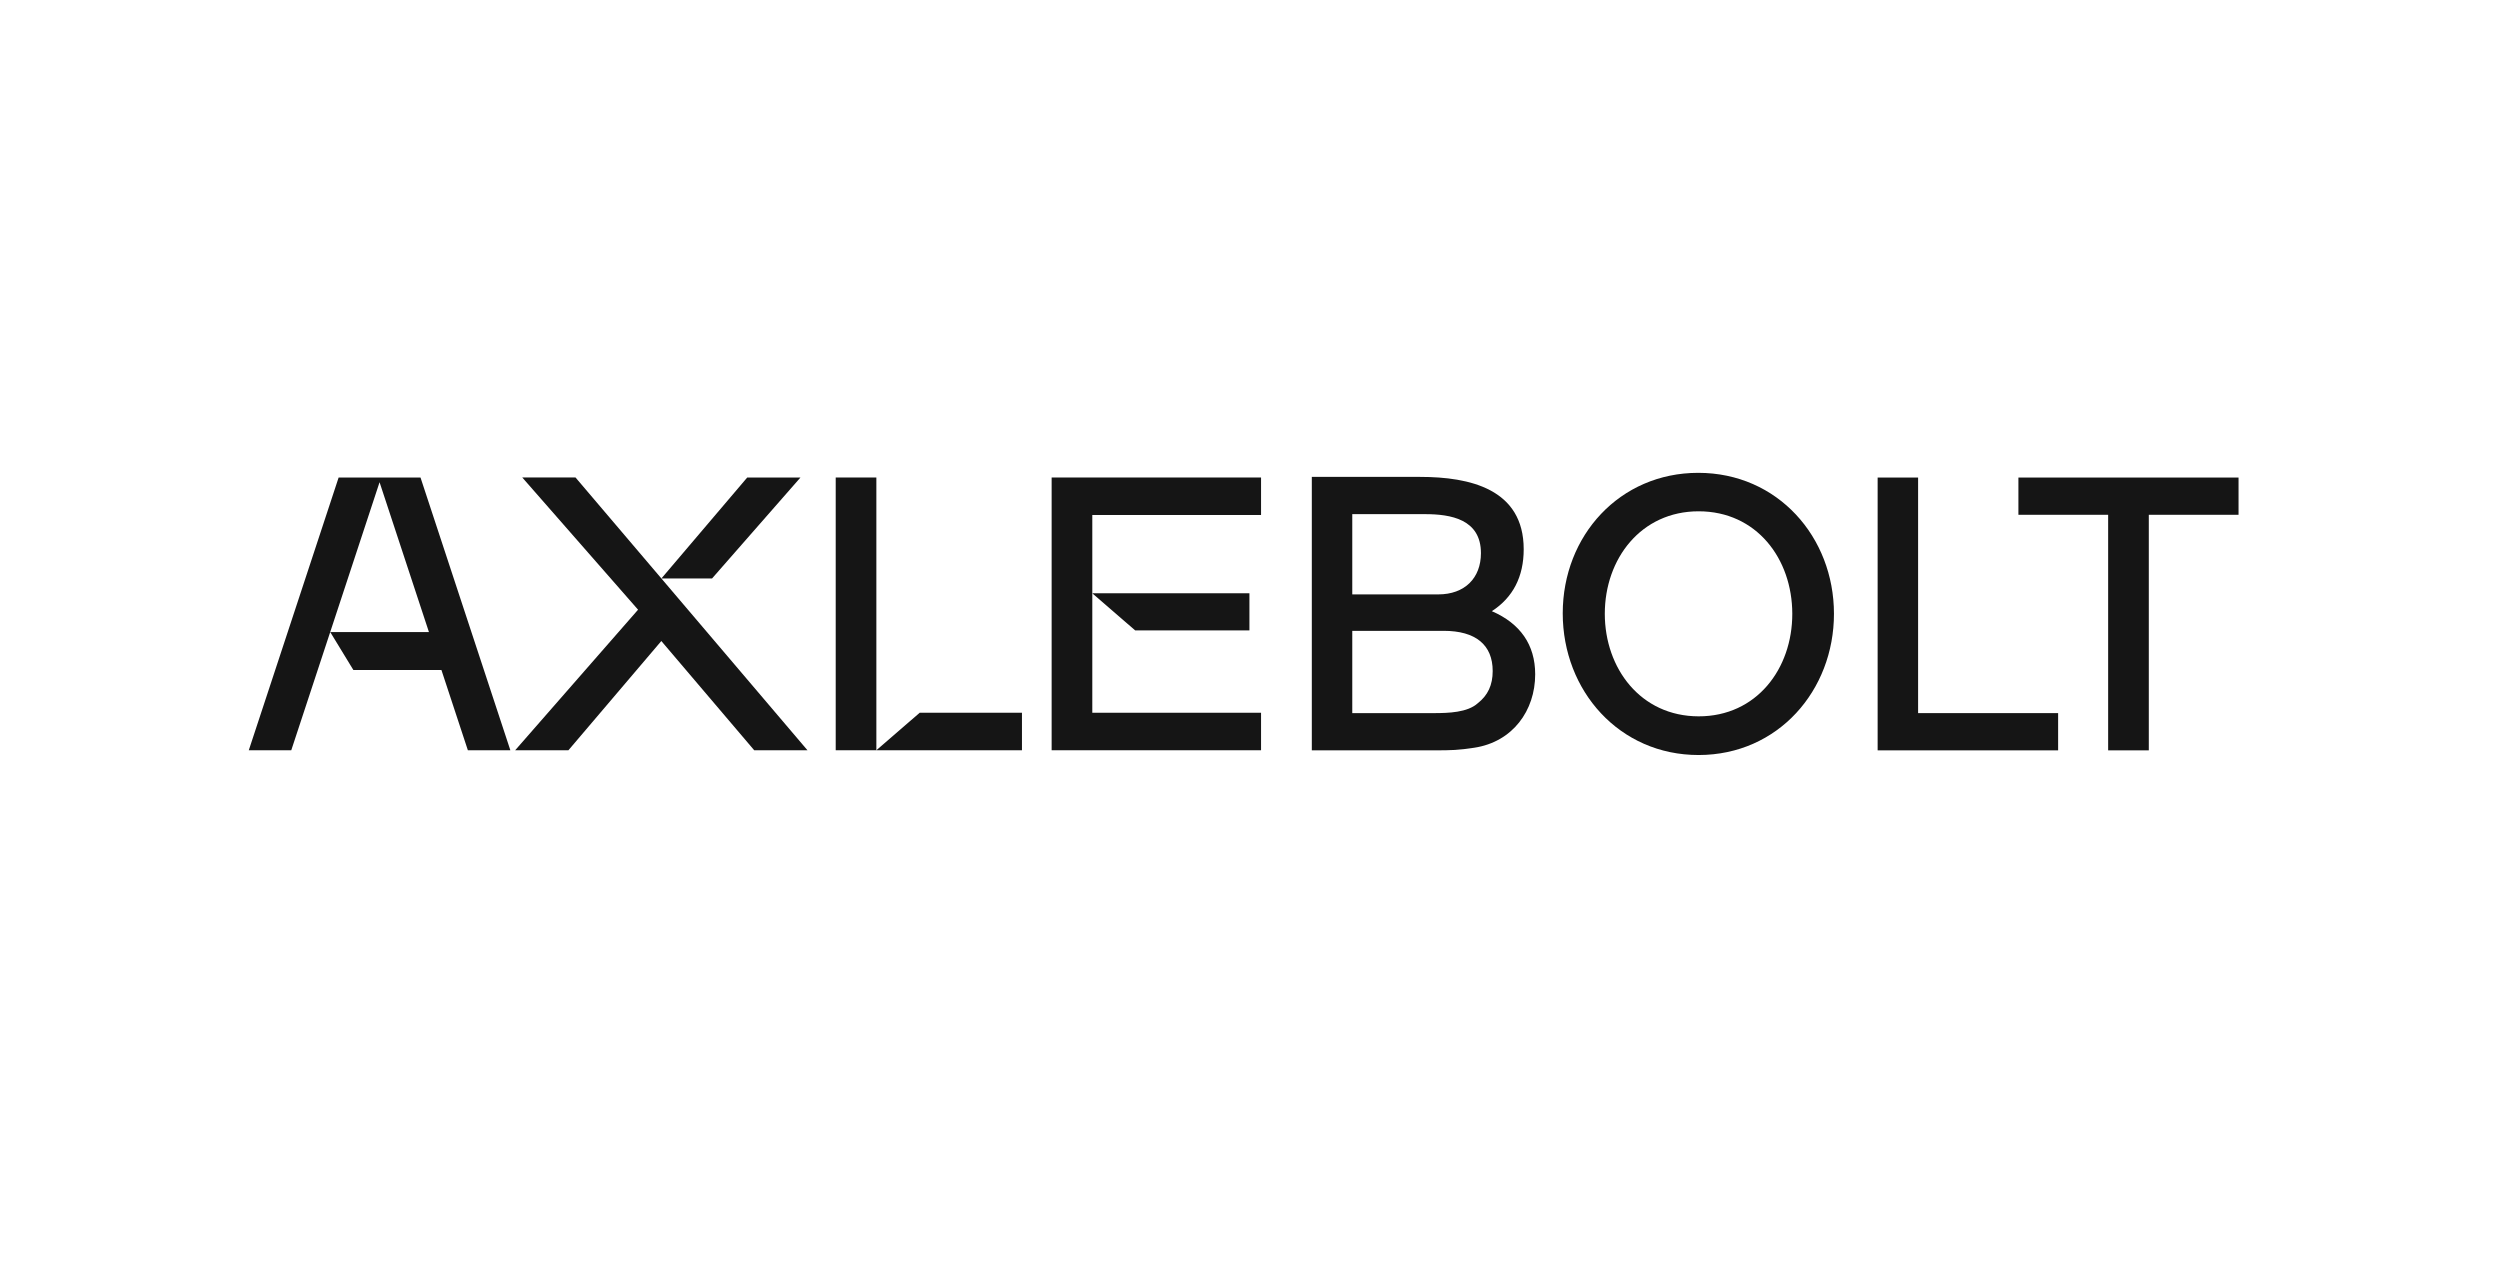<svg width="200" height="101" viewBox="0 0 200 101" fill="none" xmlns="http://www.w3.org/2000/svg">
<g clip-path="url(#clip0_1623_12122)">
<path d="M66.857 38.2V60.02H70.109V38.2H66.857Z" fill="#151515"/>
<path d="M27.091 38.2L19.903 60.02H23.302L30.365 38.578L34.314 50.563H26.418L28.271 53.602H35.315L37.429 60.02H40.828L33.64 38.2H27.091Z" fill="#151515"/>
<path d="M64.038 38.2H59.779L52.912 46.277H56.964L64.038 38.2Z" fill="#151515"/>
<path d="M41.782 38.199L51.045 48.776L41.214 60.02H45.474L52.906 51.281L60.337 60.02H64.597L46.042 38.199H41.782Z" fill="#151515"/>
<path d="M70.108 60.02H81.757V57.02H73.575L70.108 60.02Z" fill="#151515"/>
<path d="M161.473 38.204V41.183H168.652V60.028H171.904V41.183H179.083V38.204H161.473Z" fill="#151515"/>
<path d="M135.886 57.307C131.243 57.298 128.385 53.464 128.384 49.103C128.384 44.701 131.281 40.904 135.891 40.904C140.514 40.904 143.379 44.687 143.383 49.103C143.388 53.502 140.522 57.315 135.886 57.307ZM135.859 37.827C129.588 37.827 125.02 42.84 125.019 49.065C125.018 55.268 129.554 60.408 135.896 60.402C142.248 60.395 146.717 55.234 146.717 49.103C146.717 42.968 142.222 37.827 135.859 37.827Z" fill="#151515"/>
<path d="M153.448 38.204H150.211V60.028H164.65V57.049H153.448V38.204Z" fill="#151515"/>
<path d="M118.226 56.255C117.402 57.007 115.854 57.046 114.773 57.049H108.182V50.467H115.496C118.06 50.467 119.415 51.594 119.415 53.684C119.415 54.8 119.029 55.626 118.226 56.255ZM108.182 41.132H114.006C116.063 41.131 118.475 41.539 118.475 44.25C118.475 46.254 117.171 47.552 115.062 47.552H108.182V41.132ZM119.347 48.894C121.039 47.801 121.896 46.135 121.896 43.94C121.896 39.113 117.574 38.152 113.613 38.152H104.945V60.028H114.676C116.175 60.028 116.677 60.009 117.942 59.818C121.008 59.354 122.817 56.853 122.815 53.941C122.813 51.575 121.615 49.875 119.347 48.894Z" fill="#151515"/>
<path d="M99.954 50.431V47.463L87.382 47.463L90.812 50.431H99.954Z" fill="#151515"/>
<path d="M84.131 60.02H100.884V57.02H87.384V47.46V41.199H100.884V38.2H84.131V60.02Z" fill="#151515"/>
</g>
<defs>
<clipPath id="clip0_1623_12122">
<rect width="200" height="100.55" fill="white"/>
</clipPath>
</defs>
</svg>
